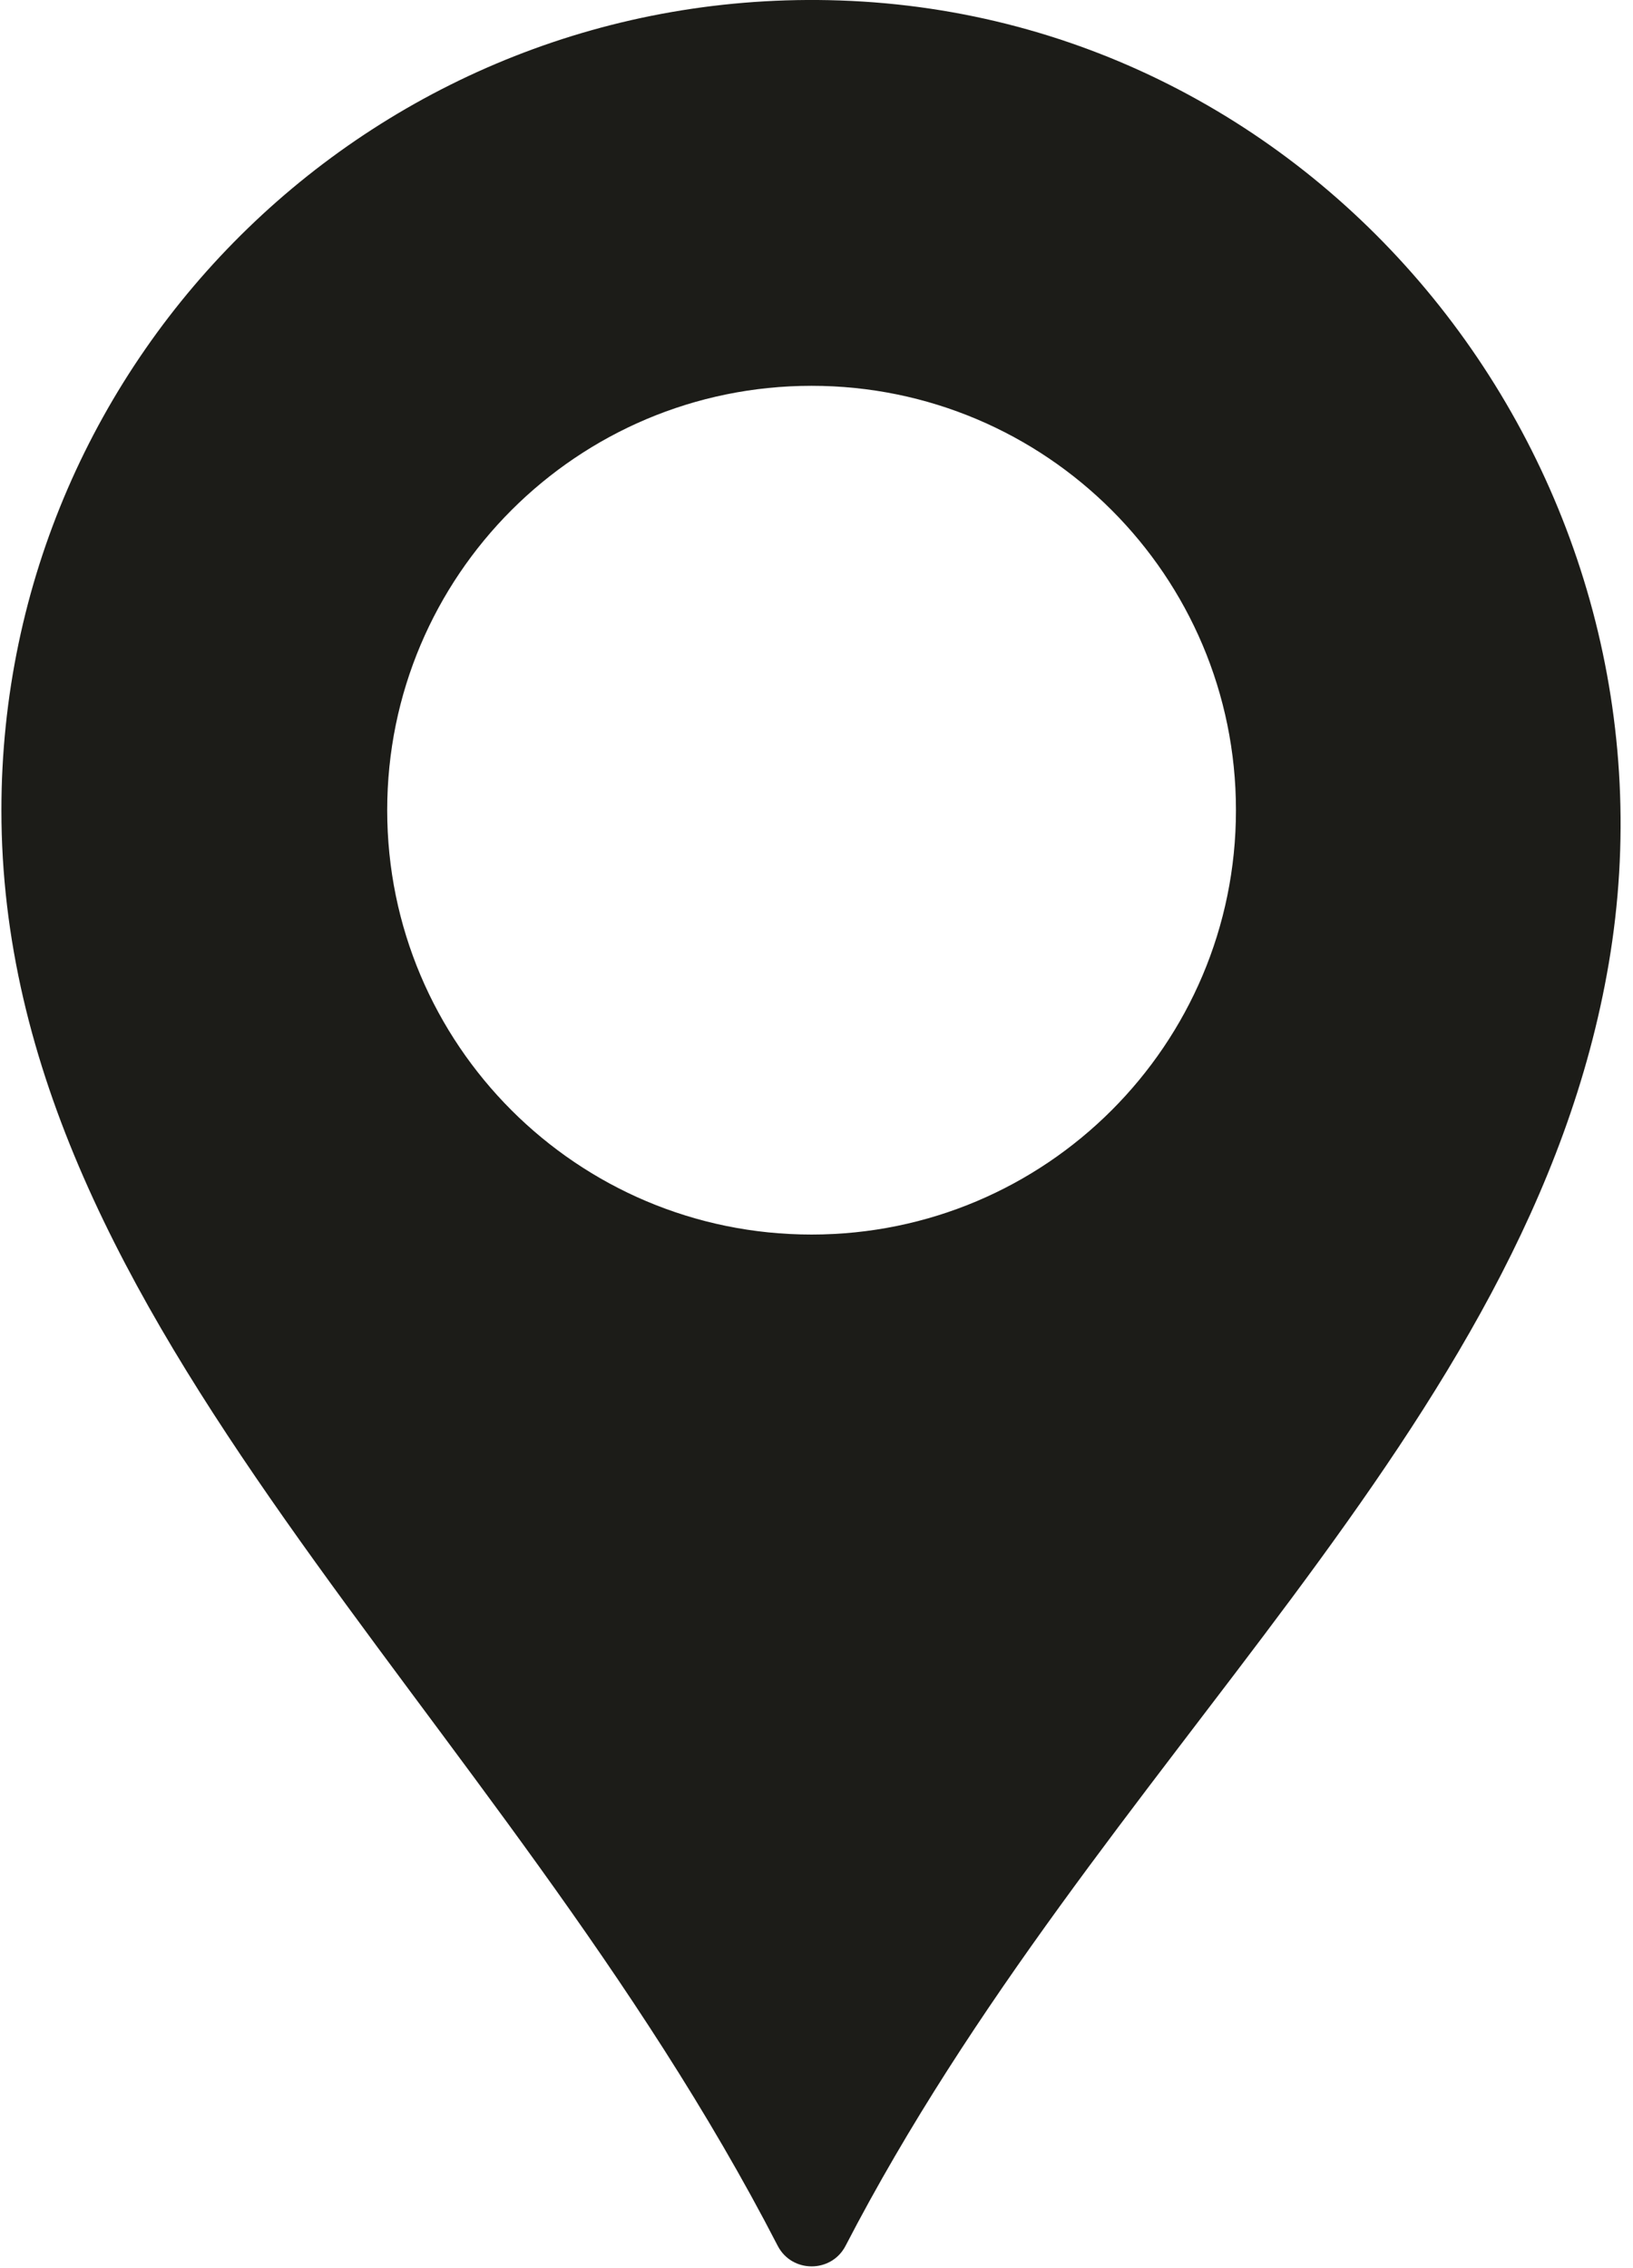 <?xml version="1.0" encoding="UTF-8"?>
<svg width="36px" height="50px" viewBox="0 0 36 50" version="1.1" xmlns="http://www.w3.org/2000/svg" xmlns:xlink="http://www.w3.org/1999/xlink">
    <!-- Generator: Sketch 64 (93537) - https://sketch.com -->
    <title>tool</title>
    <desc>Created with Sketch.</desc>
    <g id="Page-1" stroke="none" stroke-width="1" fill="none" fill-rule="evenodd">
        <g id="Dettaglio" transform="translate(-248, -799)" fill="#1C1C18" fill-rule="nonzero">
            <g id="tool" transform="translate(248, 799)">
                <g id="Capa_1">
                    <path d="M18.51,0.01 C8.364,-0.332 0.031,7.791 0.031,17.86 C0.031,29.287 10.997,37.58 17.144,49.506 C17.456,50.112 18.328,50.113 18.641,49.507 C24.201,38.776 33.704,31.58 35.465,21.242 C37.289,10.543 29.356,0.376 18.51,0.01 Z M17.891,27.215 C12.725,27.215 8.536,23.027 8.536,17.86 C8.536,12.694 12.725,8.505 17.891,8.505 C23.058,8.505 27.247,12.694 27.247,17.86 C27.247,23.027 23.058,27.215 17.891,27.215 Z" id="Shape"></path>
                </g>
            </g>
        </g>
    </g>
</svg>